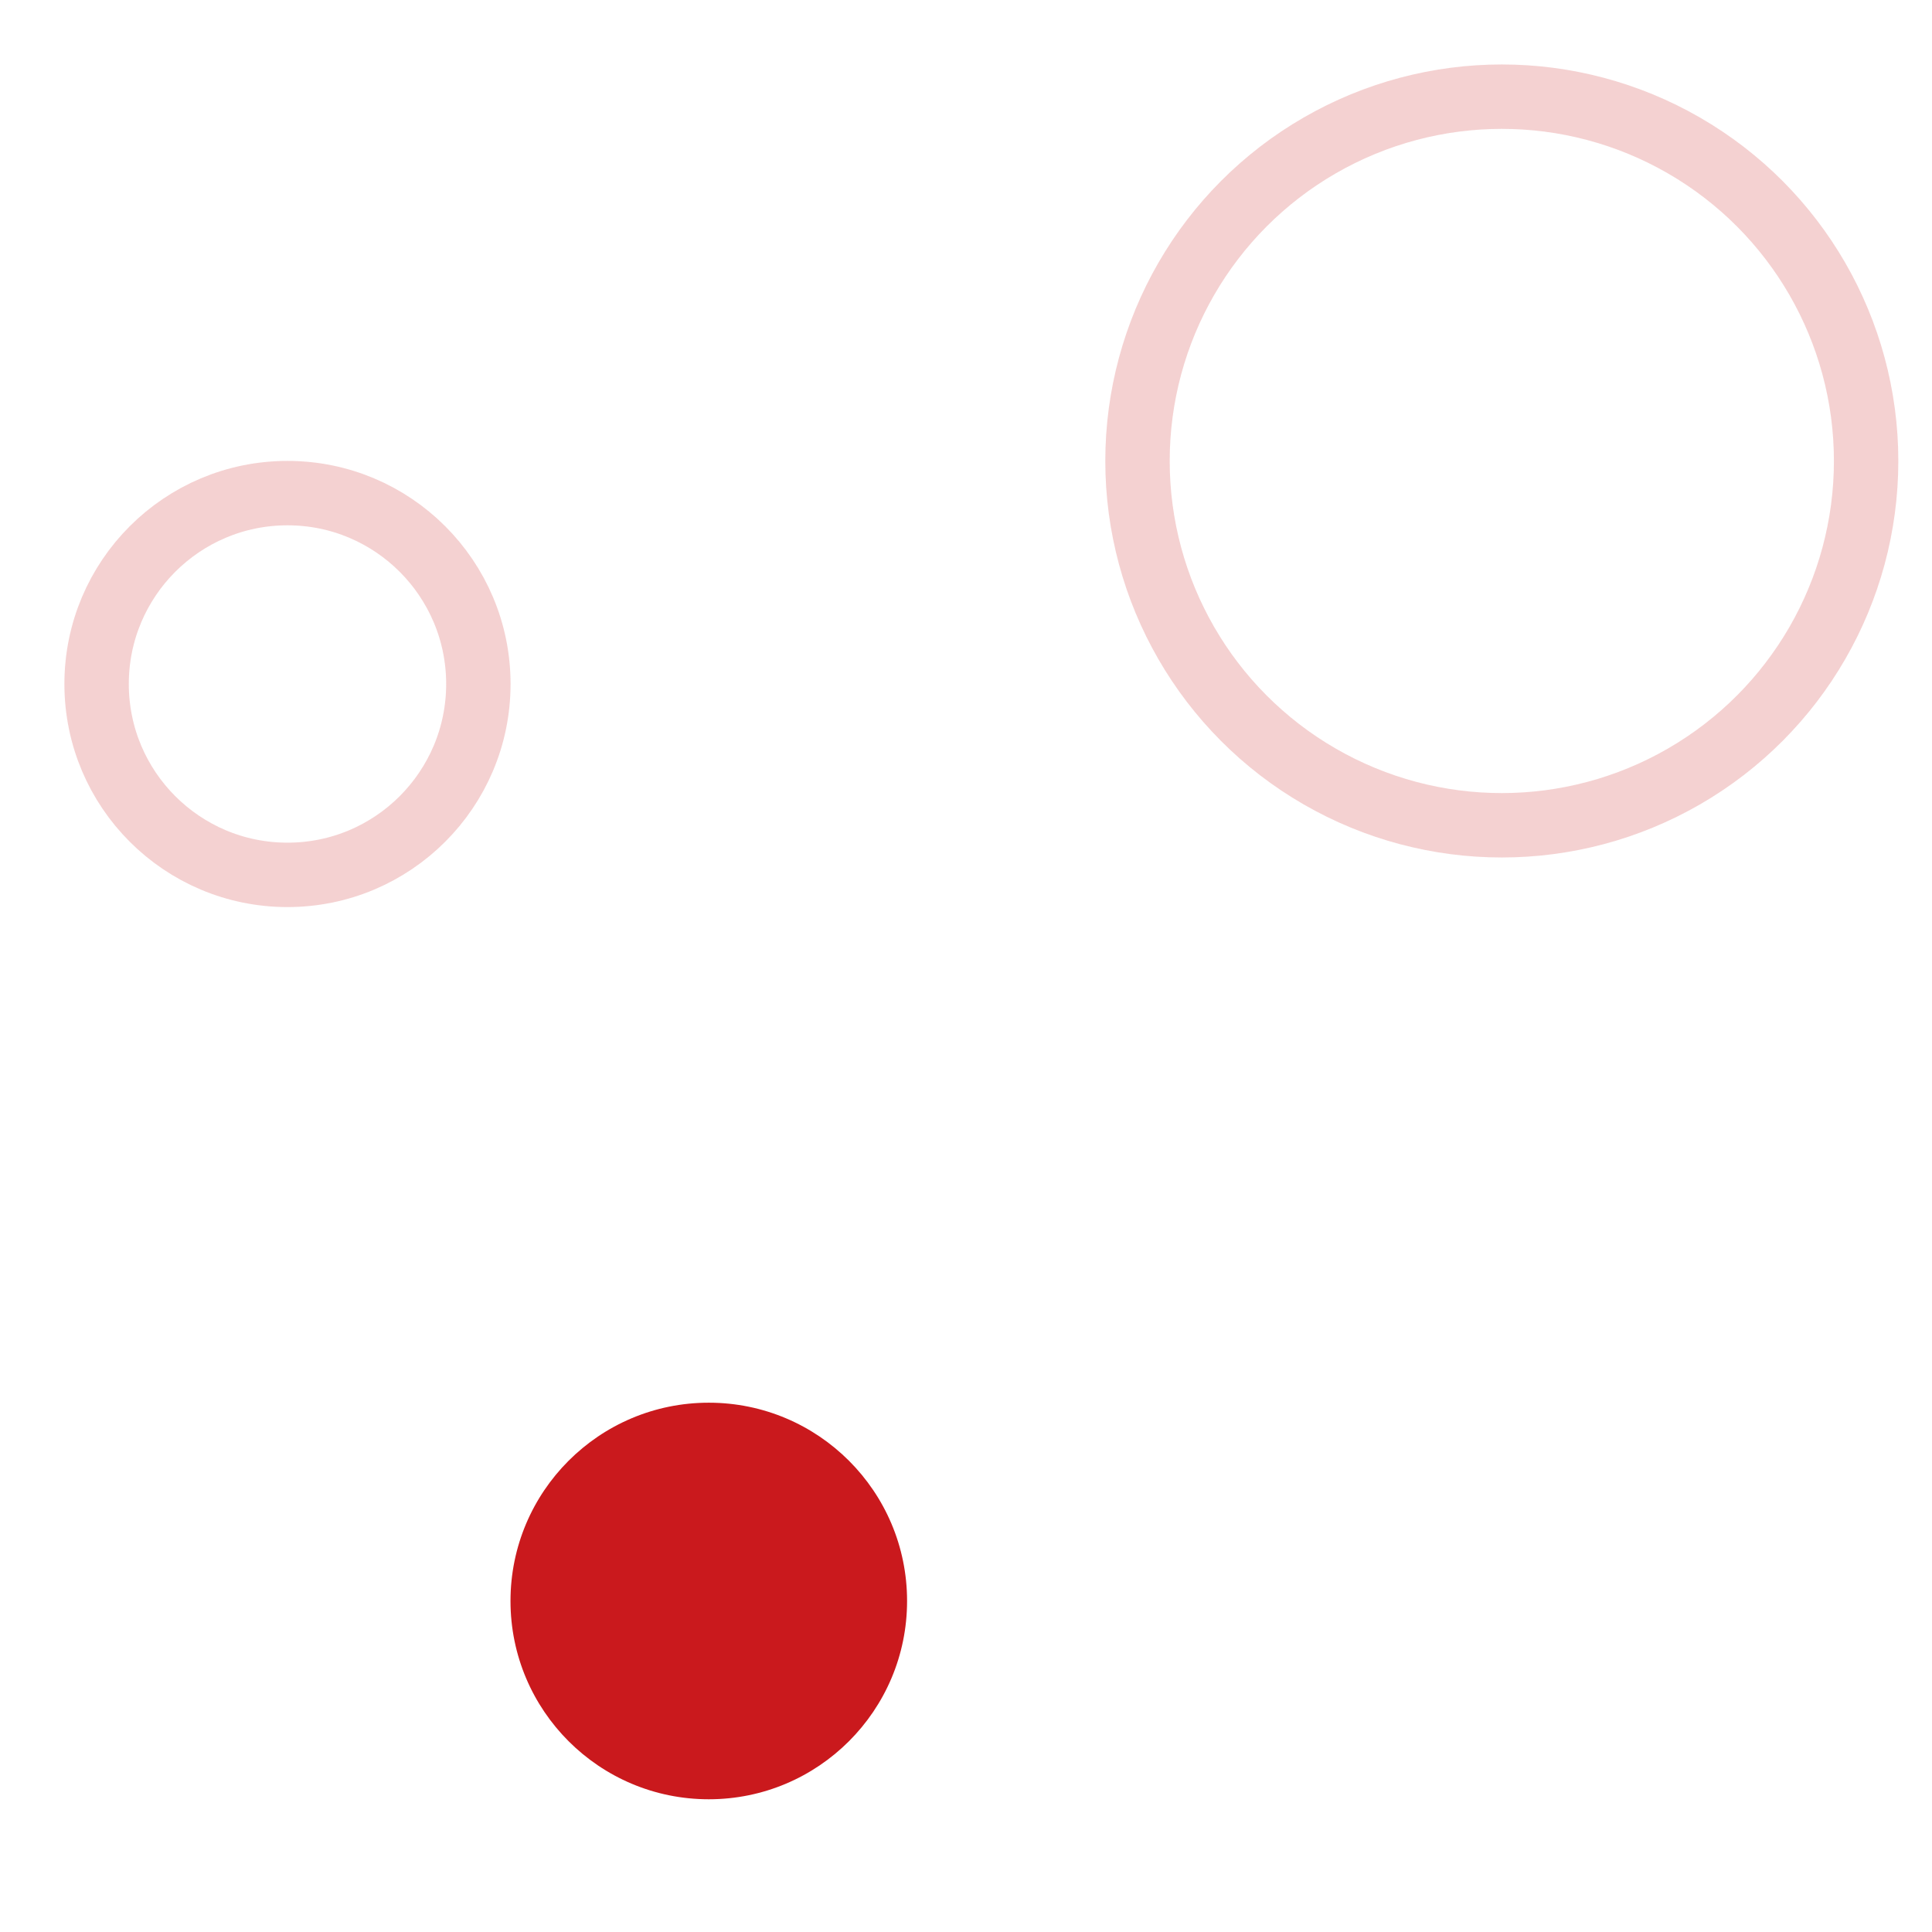 <svg width="30" height="30" viewBox="0 0 30 30" fill="none" xmlns="http://www.w3.org/2000/svg">
<circle opacity="0.2" cx="6.157" cy="6.157" r="5.657" transform="matrix(1 0 0 -1 17.163 13.315)" stroke="#CA191D"/>
<circle opacity="0.2" cx="3.464" cy="3.464" r="2.964" transform="matrix(1 0 0 -1 1 14.085)" stroke="#CA191D"/>
<circle cx="3.079" cy="3.079" r="3.079" transform="matrix(1 0 0 -1 7.927 27.939)" fill="#CA191D"/>
</svg>
